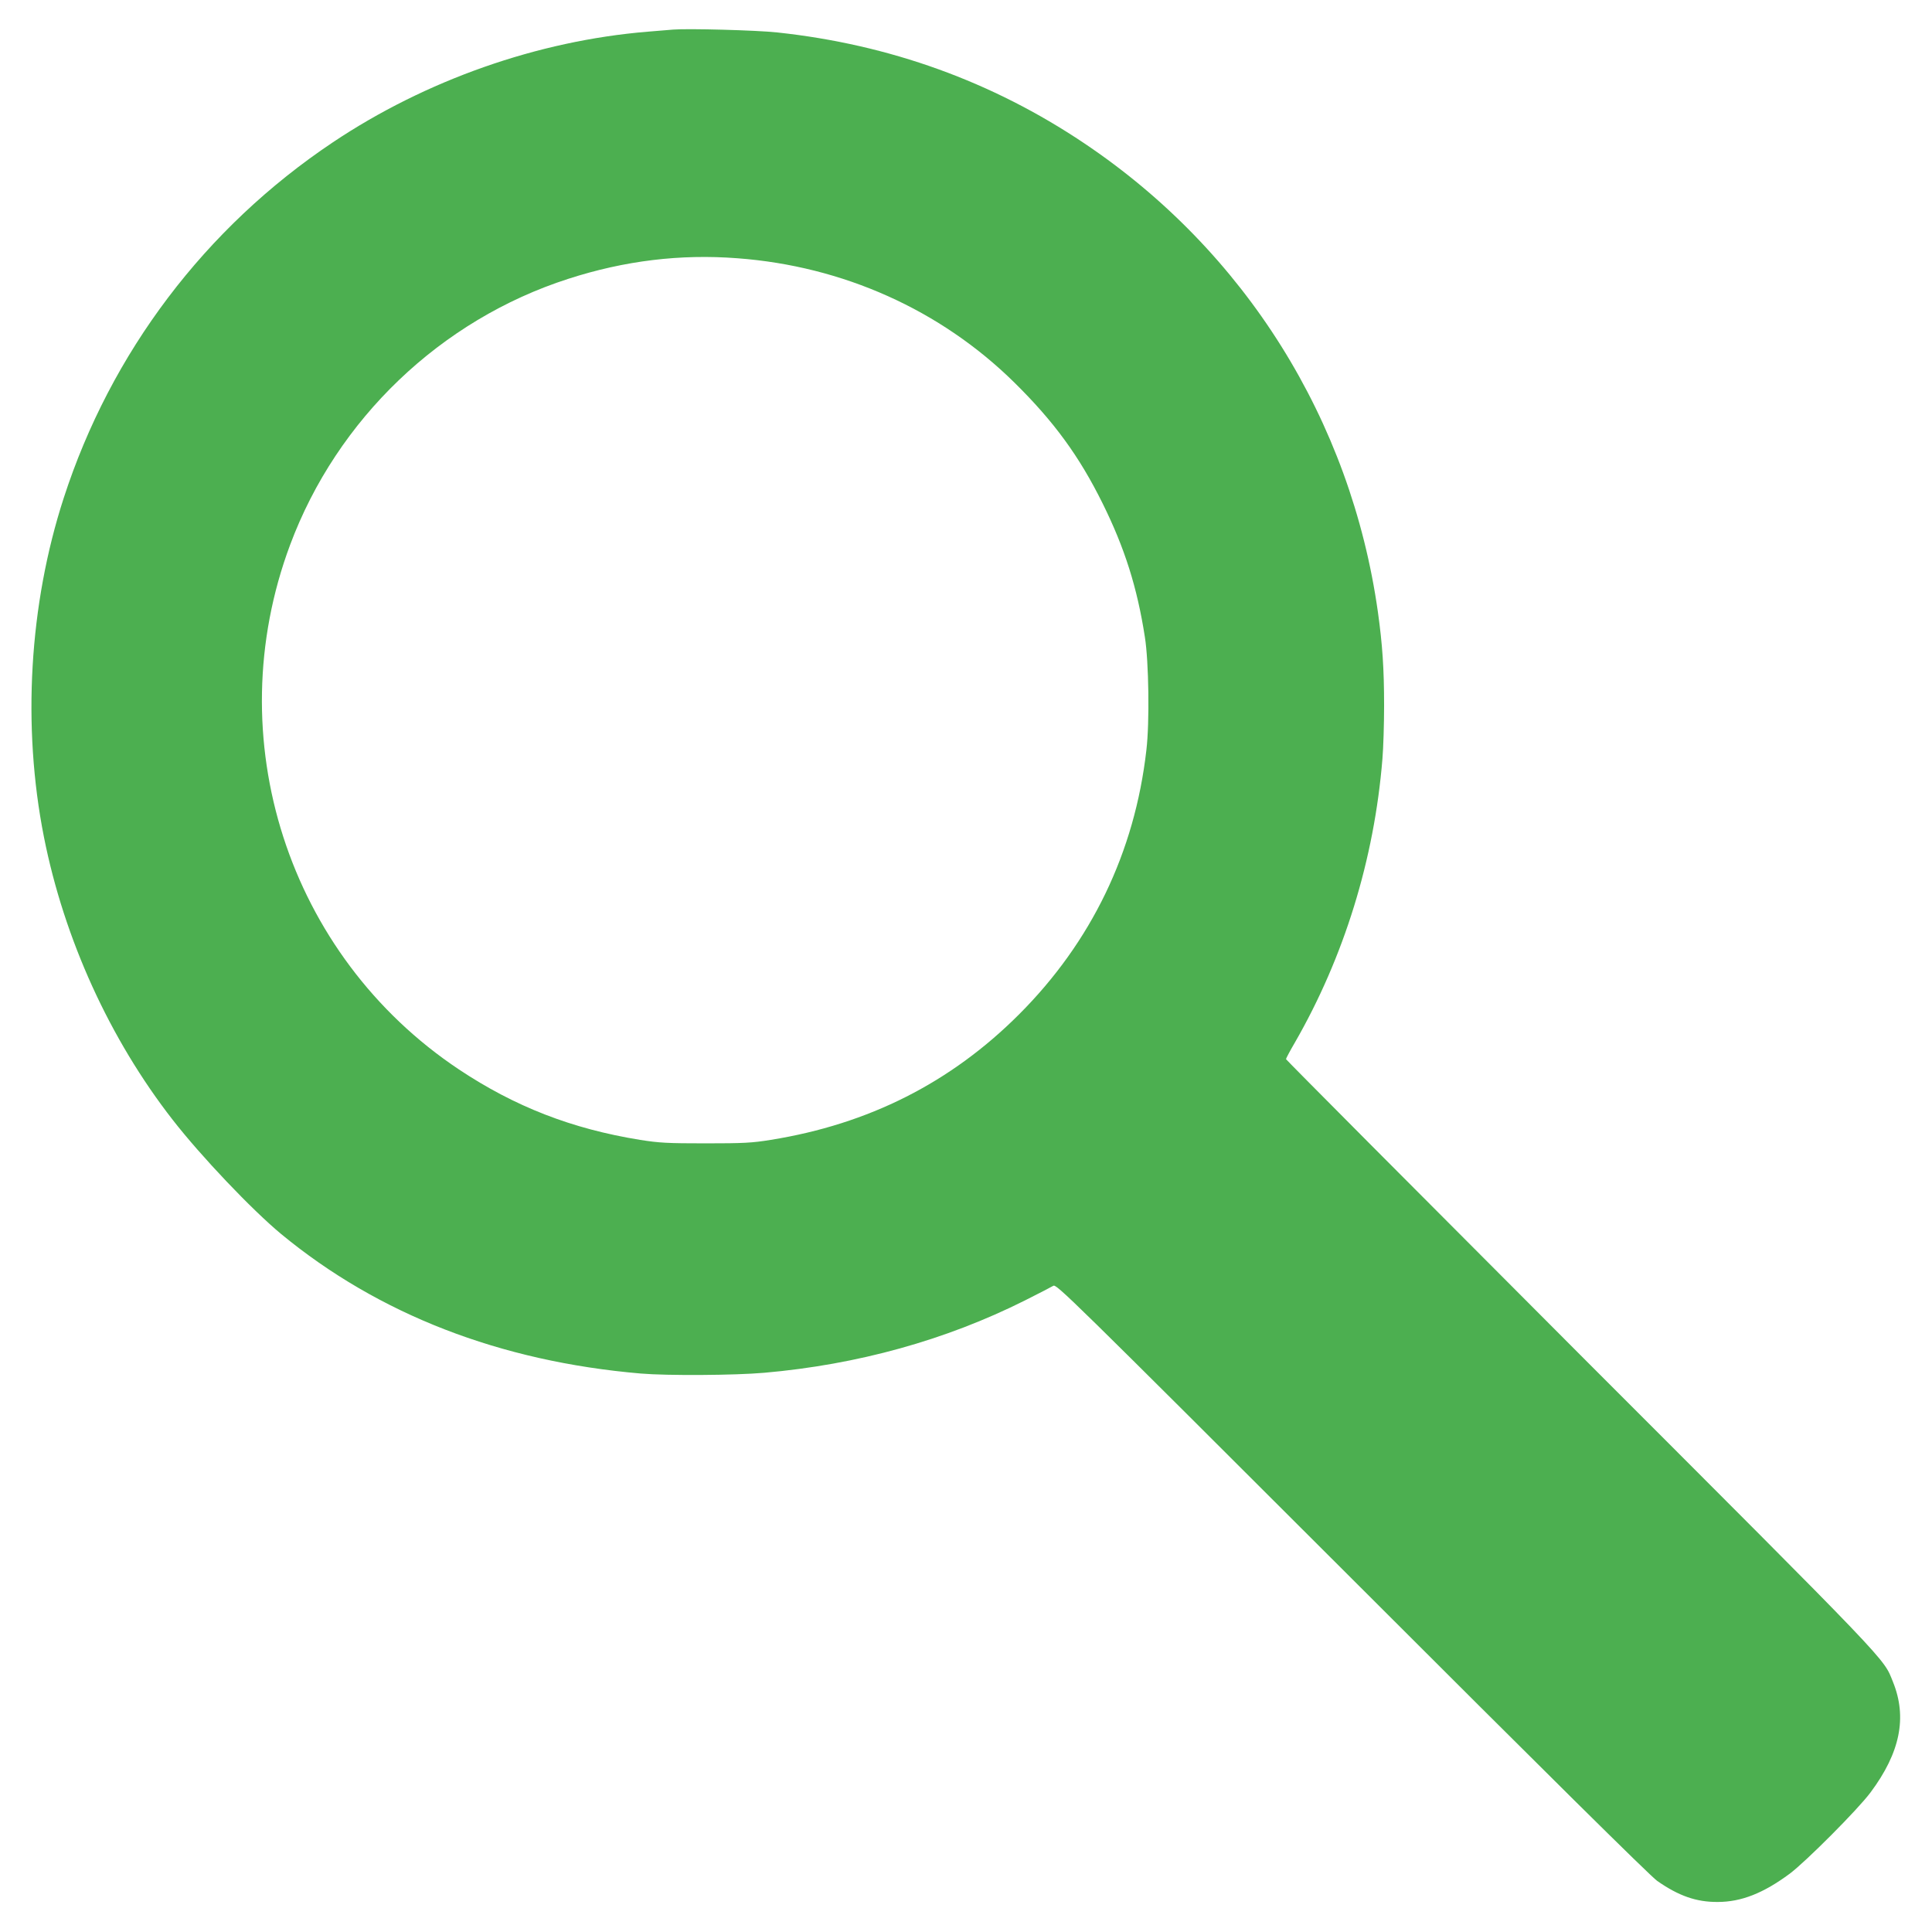 <?xml version="1.0" standalone="no"?>
<!DOCTYPE svg PUBLIC "-//W3C//DTD SVG 20010904//EN"
 "http://www.w3.org/TR/2001/REC-SVG-20010904/DTD/svg10.dtd">
<svg version="1.0" xmlns="http://www.w3.org/2000/svg"
 width="1280pt" height="1280pt" viewBox="0 0 1280 1280"
 preserveAspectRatio="xMidYMid meet">
<g transform="translate(0,1280) scale(0.1,-0.1)"
fill="#4caf50" stroke="none">
<path d="M4460 12604 c-25 -2 -101 -8 -170 -14 -727 -60 -1469 -321 -2085
-733 -846 -566 -1471 -1393 -1783 -2357 -229 -706 -276 -1512 -131 -2245 134
-676 436 -1339 853 -1874 189 -243 525 -596 719 -757 645 -532 1449 -844 2382
-924 177 -15 624 -12 818 5 618 54 1202 216 1727 479 91 46 175 89 188 97 21
13 84 -48 1980 -1942 1254 -1254 1980 -1973 2022 -2001 142 -99 259 -140 400
-139 156 0 303 58 477 187 106 79 454 428 536 539 196 263 244 497 148 733
-65 161 9 84 -2073 2167 -1071 1073 -1948 1954 -1948 1958 0 4 26 54 59 110
325 565 526 1213 580 1880 6 70 11 229 11 352 0 245 -11 405 -41 620 -179
1271 -880 2391 -1946 3106 -608 408 -1288 654 -2033 734 -137 15 -593 27 -690
19z m425 -1515 c700 -52 1346 -342 1834 -822 264 -260 431 -489 586 -802 146
-295 229 -556 280 -885 26 -162 32 -567 10 -750 -77 -676 -364 -1271 -844
-1751 -452 -452 -996 -727 -1645 -831 -123 -20 -178 -23 -431 -23 -255 0 -307
3 -434 23 -452 73 -830 220 -1201 467 -1133 756 -1596 2194 -1118 3475 311
834 998 1491 1844 1763 372 120 741 165 1119 136z"/>
</g>
</svg>
